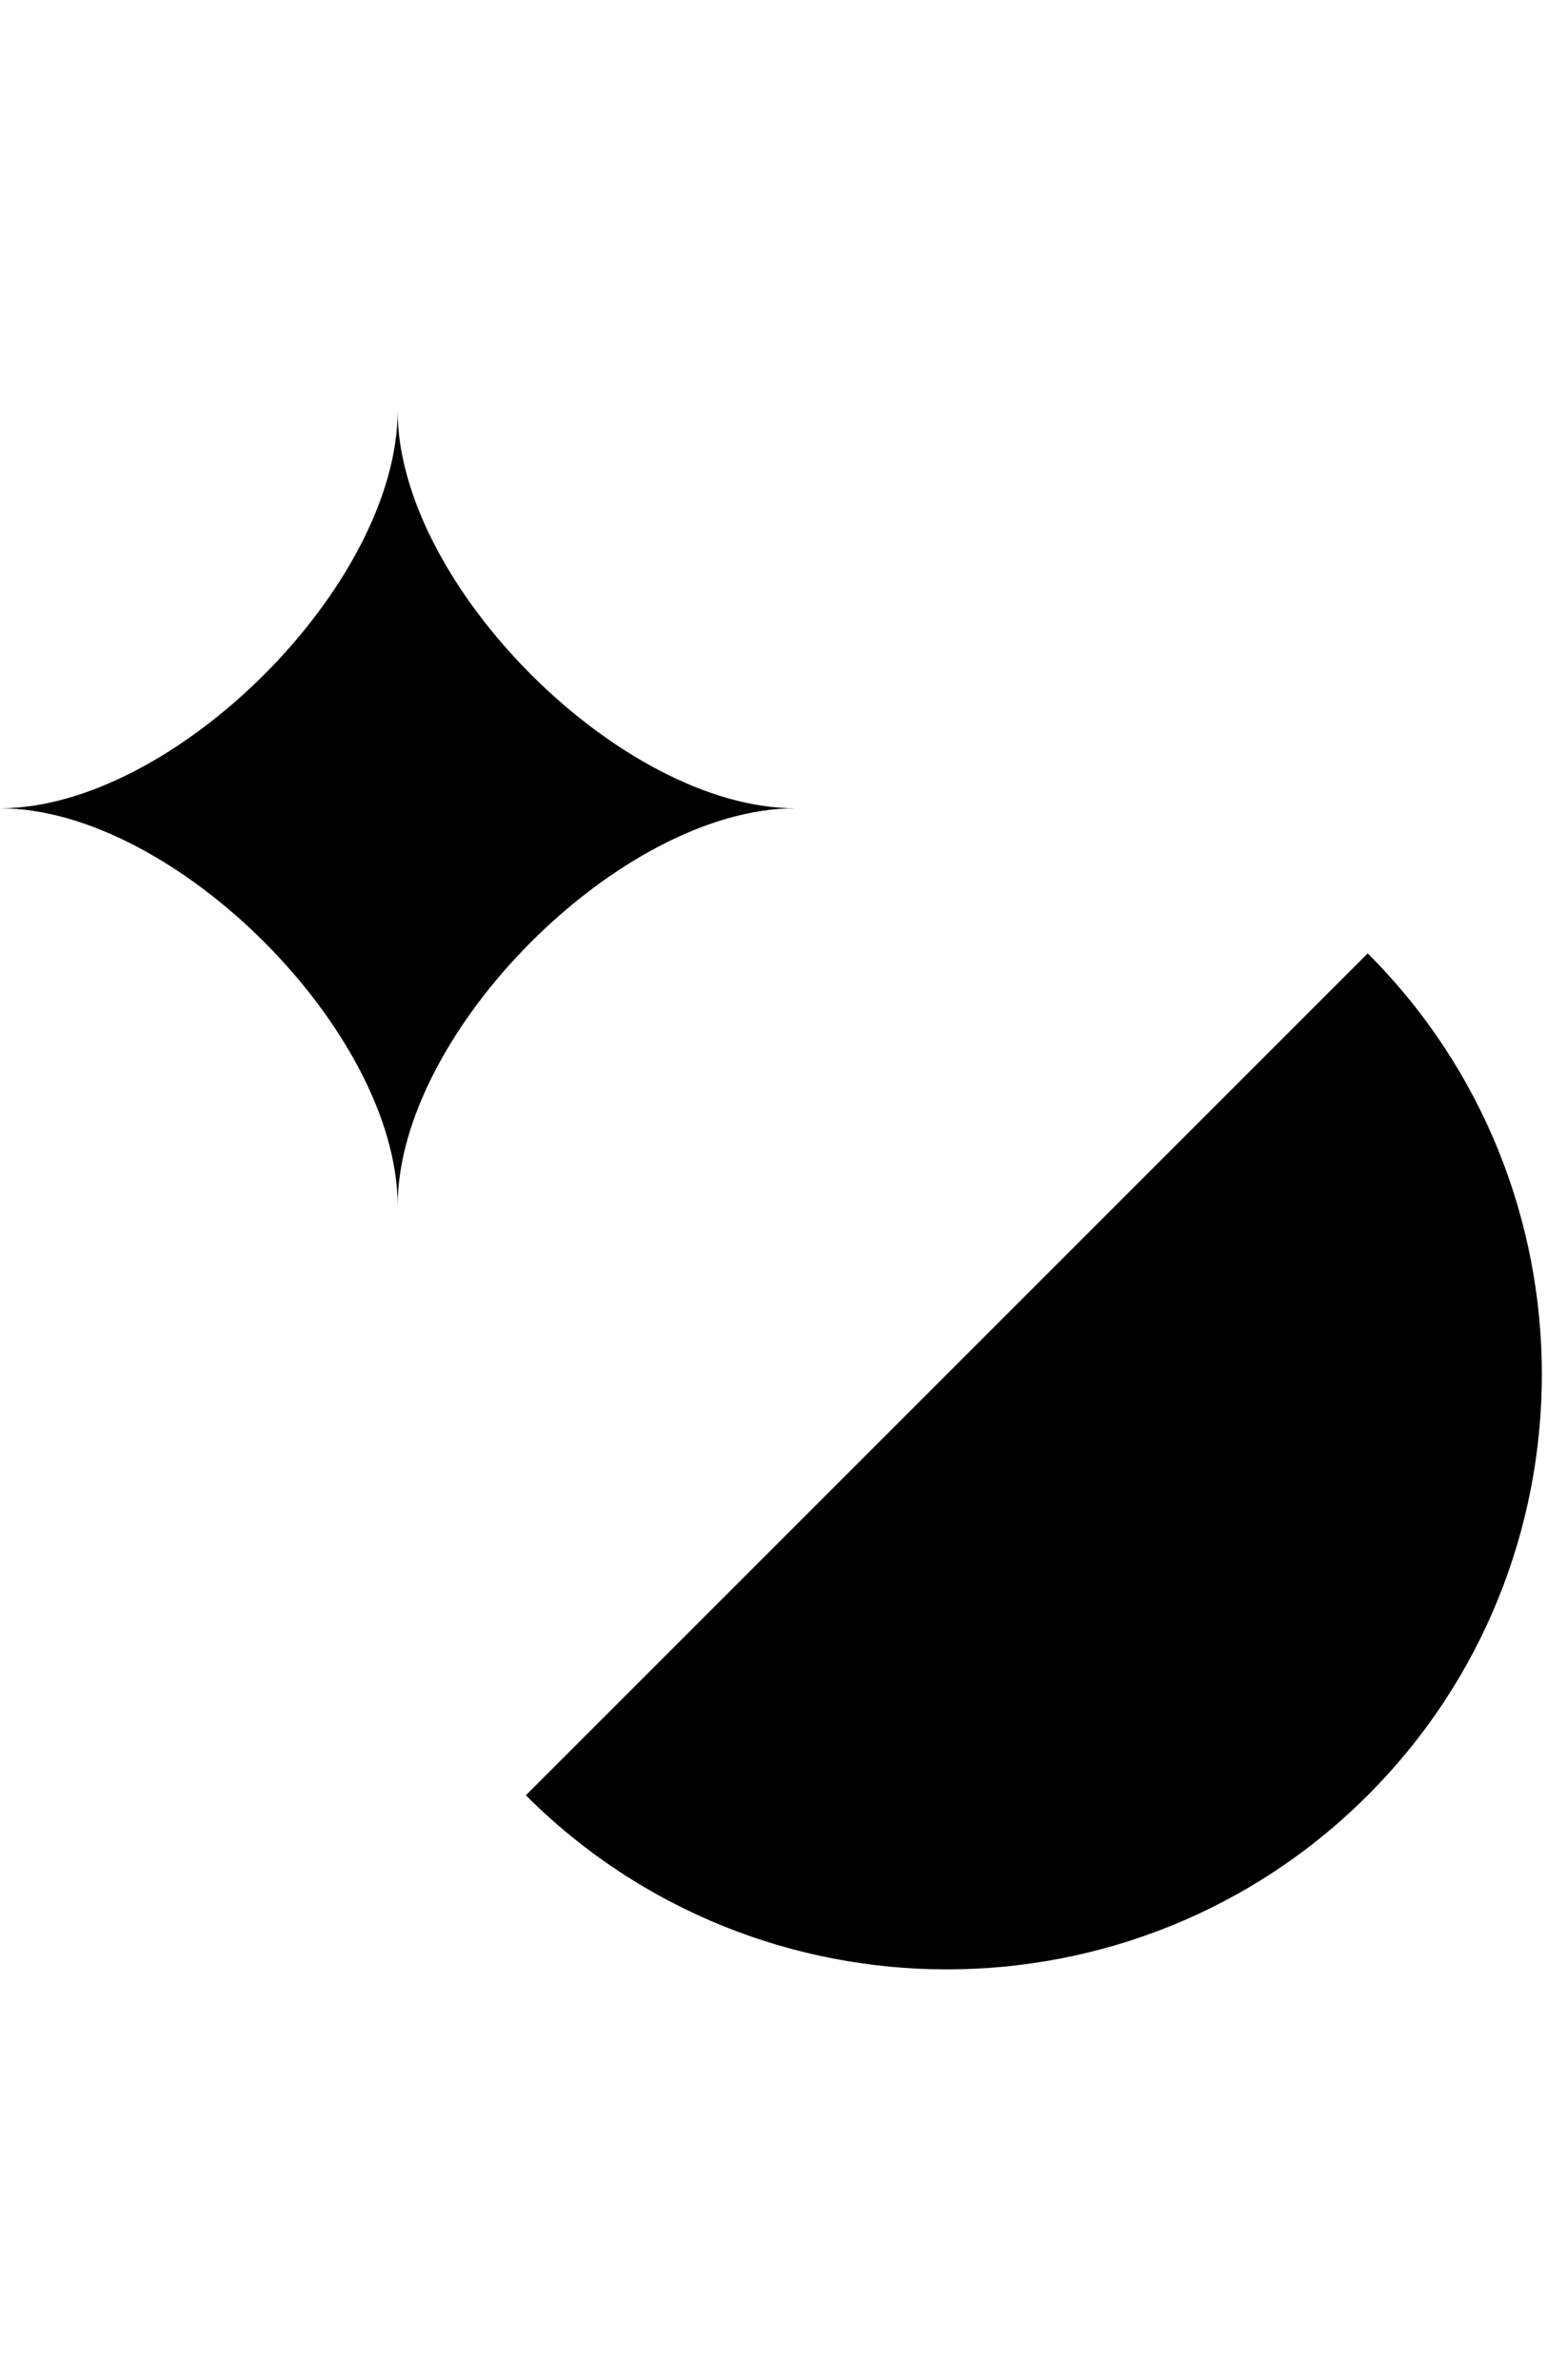 <svg width="26" height="40" viewBox="0 0 26 40" fill="none" xmlns="http://www.w3.org/2000/svg">
<path d="M6.683 20.267C6.683 17.343 2.924 13.584 0 13.584C2.924 13.584 6.683 9.825 6.683 6.901C6.683 9.825 10.441 13.584 13.365 13.584C10.441 13.584 6.683 17.343 6.683 20.267Z" fill="black"/>
<path d="M8.838 30.172L22.987 16.023C26.889 19.924 26.889 26.27 22.987 30.172C19.086 34.073 12.739 34.073 8.838 30.172Z" fill="black"/>
</svg>
